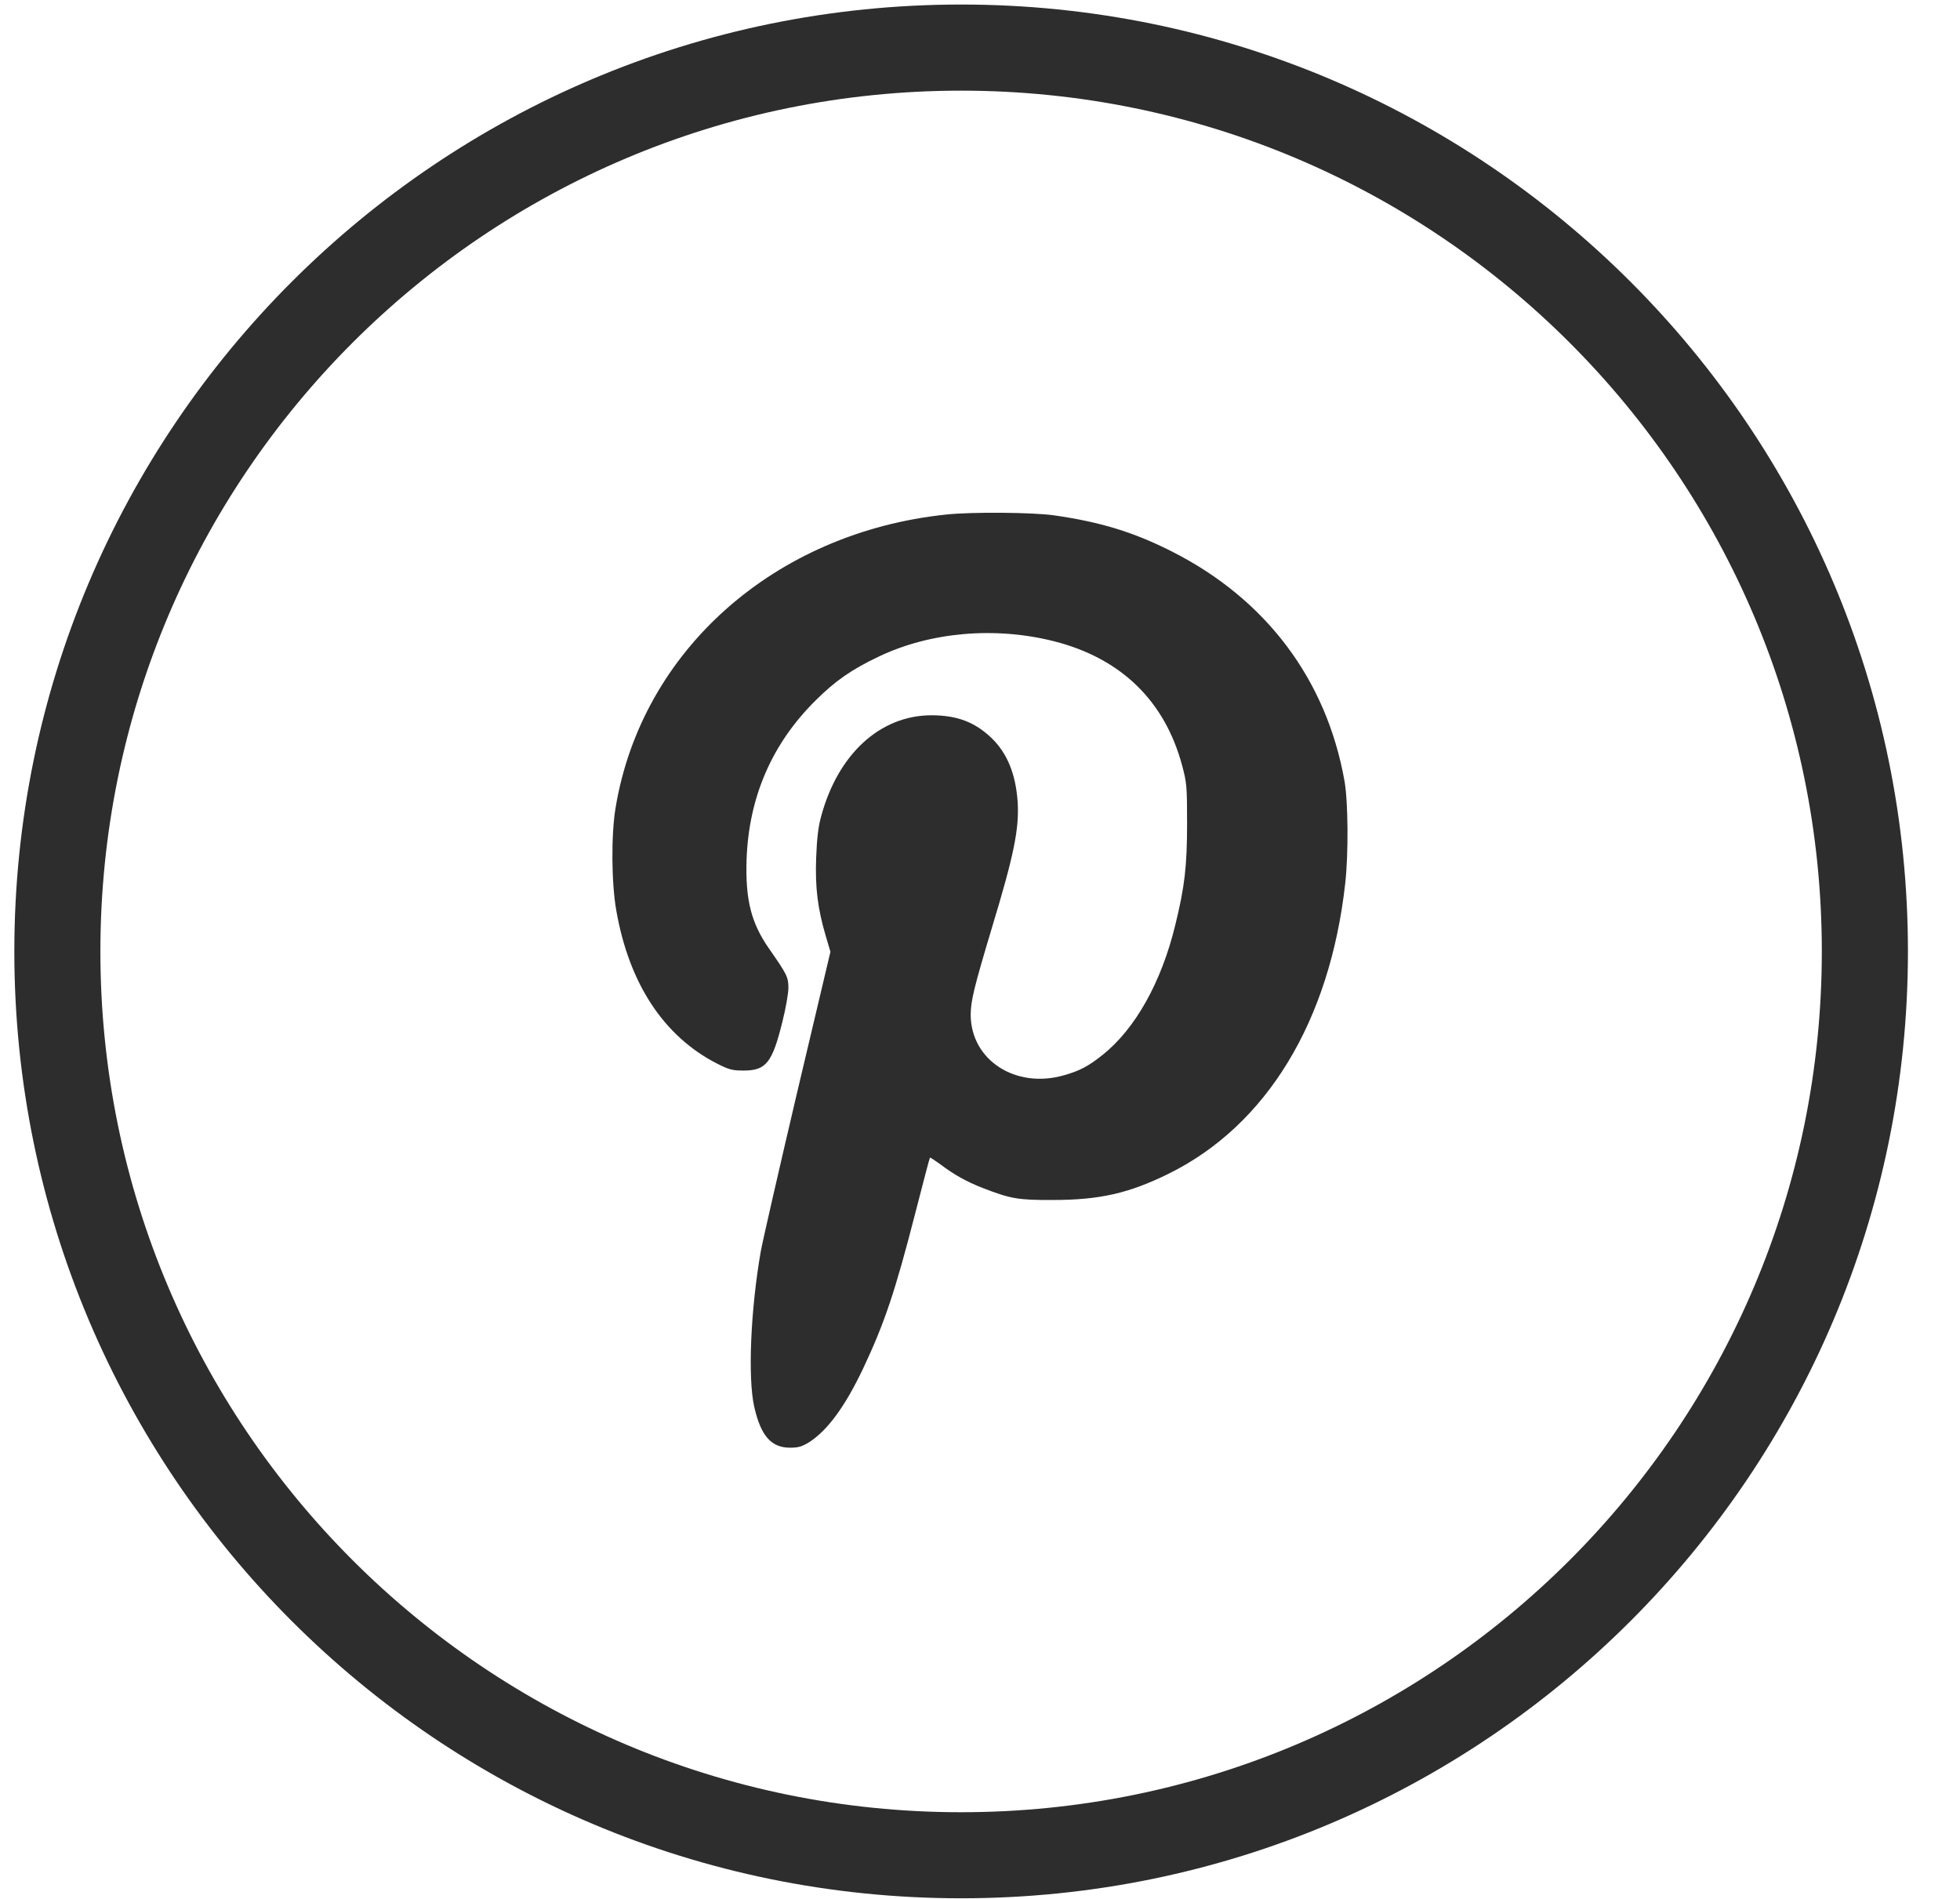 <svg width="32" height="31" viewBox="0 0 32 31" fill="none" xmlns="http://www.w3.org/2000/svg">
<path d="M15.448 8.4C12.651 8.692 10.477 10.618 10.051 13.183C9.976 13.621 9.982 14.423 10.063 14.87C10.272 16.06 10.838 16.919 11.706 17.363C11.903 17.462 11.953 17.477 12.141 17.477C12.508 17.477 12.609 17.351 12.776 16.671C12.83 16.457 12.872 16.212 12.872 16.126C12.872 15.95 12.845 15.902 12.559 15.491C12.264 15.07 12.168 14.691 12.189 14.033C12.225 13.016 12.6 12.145 13.313 11.438C13.635 11.116 13.906 10.928 14.345 10.72C15.186 10.317 16.247 10.225 17.21 10.469C18.302 10.747 19.017 11.441 19.3 12.497C19.375 12.777 19.381 12.834 19.381 13.436C19.381 14.14 19.342 14.477 19.187 15.106C18.96 16.039 18.534 16.797 18 17.223C17.771 17.405 17.628 17.482 17.371 17.554C16.581 17.781 15.851 17.306 15.848 16.567C15.848 16.343 15.904 16.114 16.193 15.151C16.554 13.961 16.644 13.526 16.614 13.081C16.581 12.631 16.444 12.294 16.184 12.044C15.913 11.787 15.624 11.677 15.204 11.677C14.369 11.68 13.68 12.309 13.405 13.332C13.358 13.502 13.337 13.696 13.325 14.006C13.307 14.486 13.349 14.832 13.483 15.285L13.558 15.538L13.018 17.819C12.723 19.075 12.454 20.247 12.421 20.428C12.255 21.377 12.207 22.492 12.314 22.966C12.421 23.44 12.591 23.634 12.899 23.634C13.033 23.634 13.092 23.616 13.206 23.547C13.51 23.354 13.796 22.963 14.091 22.343C14.443 21.597 14.616 21.078 14.941 19.814C15.069 19.316 15.177 18.902 15.183 18.899C15.186 18.893 15.26 18.941 15.35 19.006C15.579 19.179 15.776 19.289 16.044 19.394C16.498 19.57 16.623 19.593 17.192 19.59C17.953 19.59 18.436 19.48 19.086 19.158C20.681 18.368 21.713 16.671 21.963 14.42C22.017 13.943 22.011 13.087 21.951 12.75C21.656 11.092 20.669 9.781 19.136 9.005C18.51 8.686 17.956 8.519 17.201 8.412C16.855 8.364 15.866 8.355 15.448 8.4Z" fill="#2D2D2D"/>
<path d="M15.692 0.074C7.155 0.074 0.234 6.995 0.234 15.532C0.234 24.069 7.155 30.99 15.692 30.99C24.229 30.99 31.15 24.069 31.15 15.532C31.15 6.995 24.229 0.074 15.692 0.074ZM15.692 29.585C7.931 29.585 1.639 23.293 1.639 15.532C1.639 7.771 7.931 1.48 15.692 1.48C23.453 1.48 29.744 7.771 29.744 15.532C29.744 23.293 23.453 29.585 15.692 29.585Z" fill="#2D2D2D"/>
</svg>
